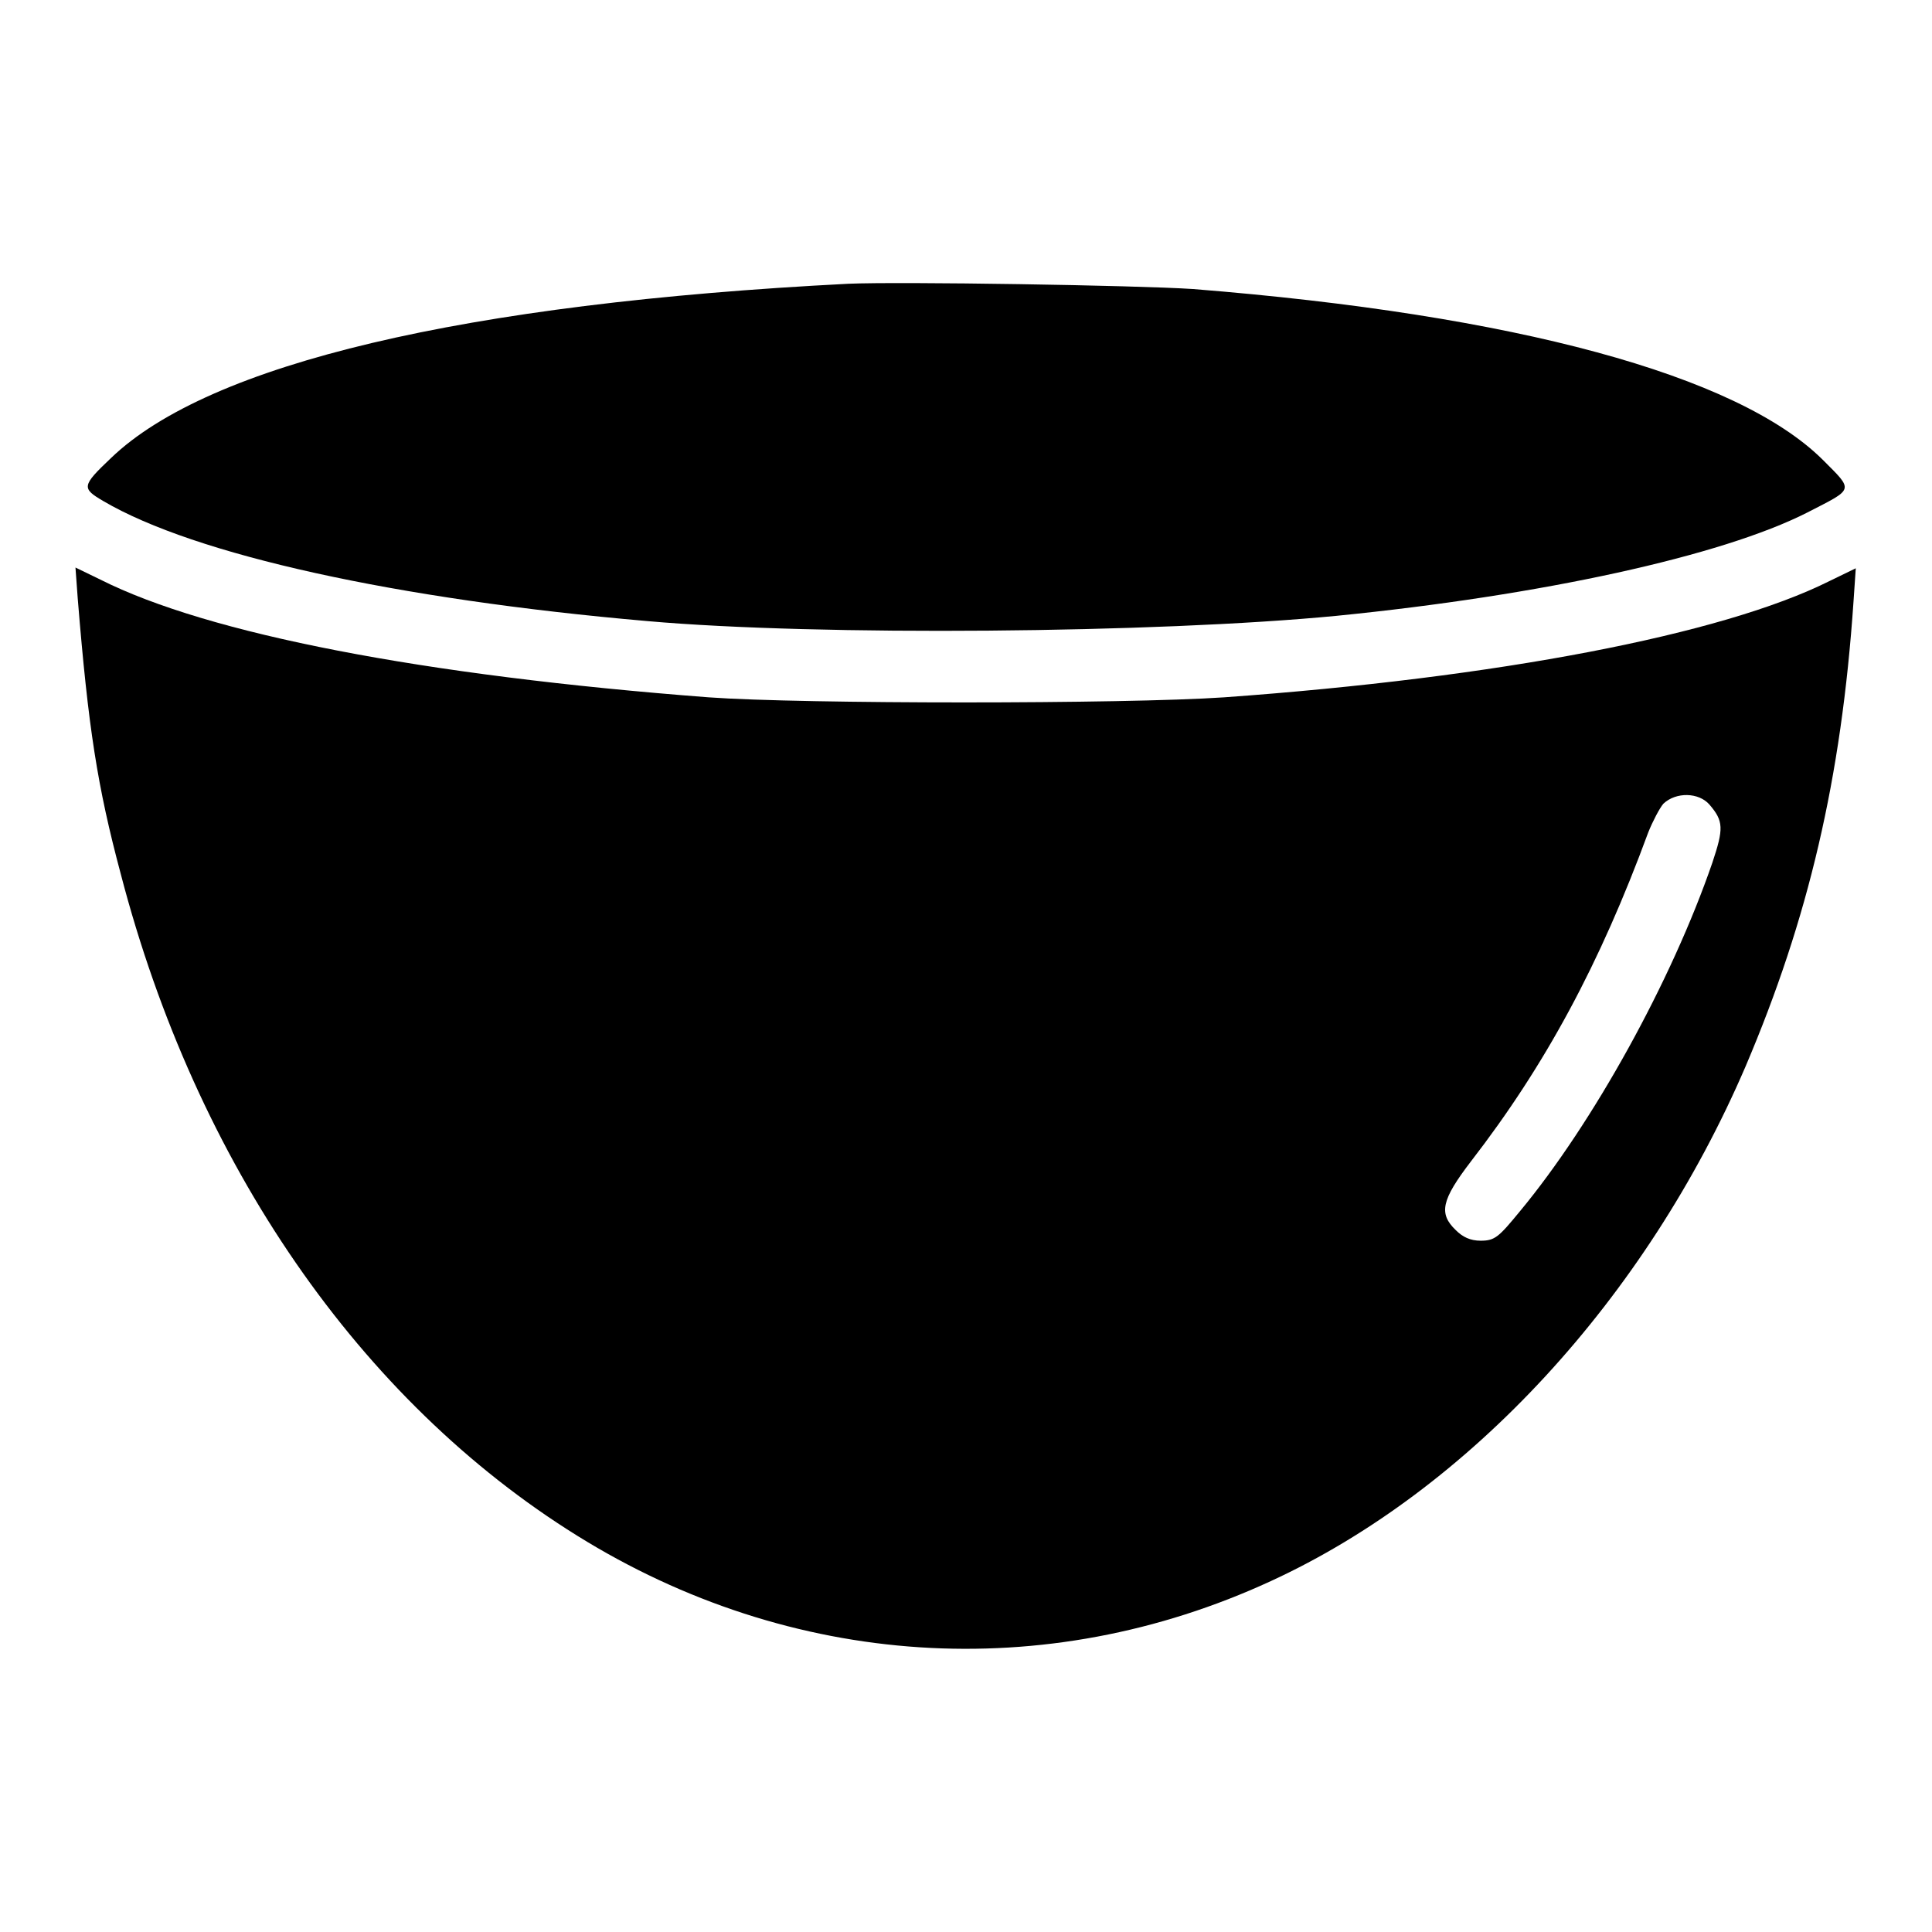 <?xml version="1.0" encoding="utf-8"?>
<!-- Svg Vector Icons : http://www.onlinewebfonts.com/icon -->
<!DOCTYPE svg PUBLIC "-//W3C//DTD SVG 1.1//EN" "http://www.w3.org/Graphics/SVG/1.1/DTD/svg11.dtd">
<svg version="1.1" xmlns="http://www.w3.org/2000/svg" xmlns:xlink="http://www.w3.org/1999/xlink" x="0px" y="0px" viewBox="0 0 256 256" enable-background="new 0 0 256 256" xml:space="preserve">
<g><g><g><path fill="#000000" d="M112.4,37.6c-50.9,2.6-84.7,10.6-97.7,23.1c-3.9,3.7-3.9,4-1,5.7c12.1,7.1,38.7,13,72.1,15.9c22.6,2,67.5,1.6,91.3-0.7c27.1-2.7,51-7.9,62.4-13.7c6.2-3.2,6.2-2.8,2-7c-11.3-11.2-40.7-19.2-83.4-22.6C150.6,37.8,119.2,37.3,112.4,37.6z"/><path fill="#000000" d="M10.3,79.3c1.4,17.2,2.6,24.9,5.7,36.5c10,38.4,31.7,69.8,60.5,87.7c28.3,17.6,62,19.8,91.9,6c26.3-12.1,49.7-37.5,62.9-68.2c8.3-19.5,12.7-38.1,14.3-61.6l0.3-4.4l-3.5,1.7c-14.2,7.1-44,12.8-80.2,15.4c-13.2,0.9-55.9,0.9-68.3,0C56,89.5,27.6,84,13.3,76.8L10,75.2L10.3,79.3z M226.5,106.6c1.9,2.2,1.9,3.2,0.4,7.7c-5.4,15.7-15.8,34.5-25.5,46.2c-2.8,3.4-3.3,3.9-5.2,3.9c-1.4,0-2.4-0.5-3.3-1.4c-2.3-2.2-1.9-4,2-9.1c9.9-12.8,17.1-26.2,23.5-43.6c0.6-1.5,1.5-3.2,2-3.8C222.1,104.9,225.1,105,226.5,106.6z"/></g></g></g>
</svg>